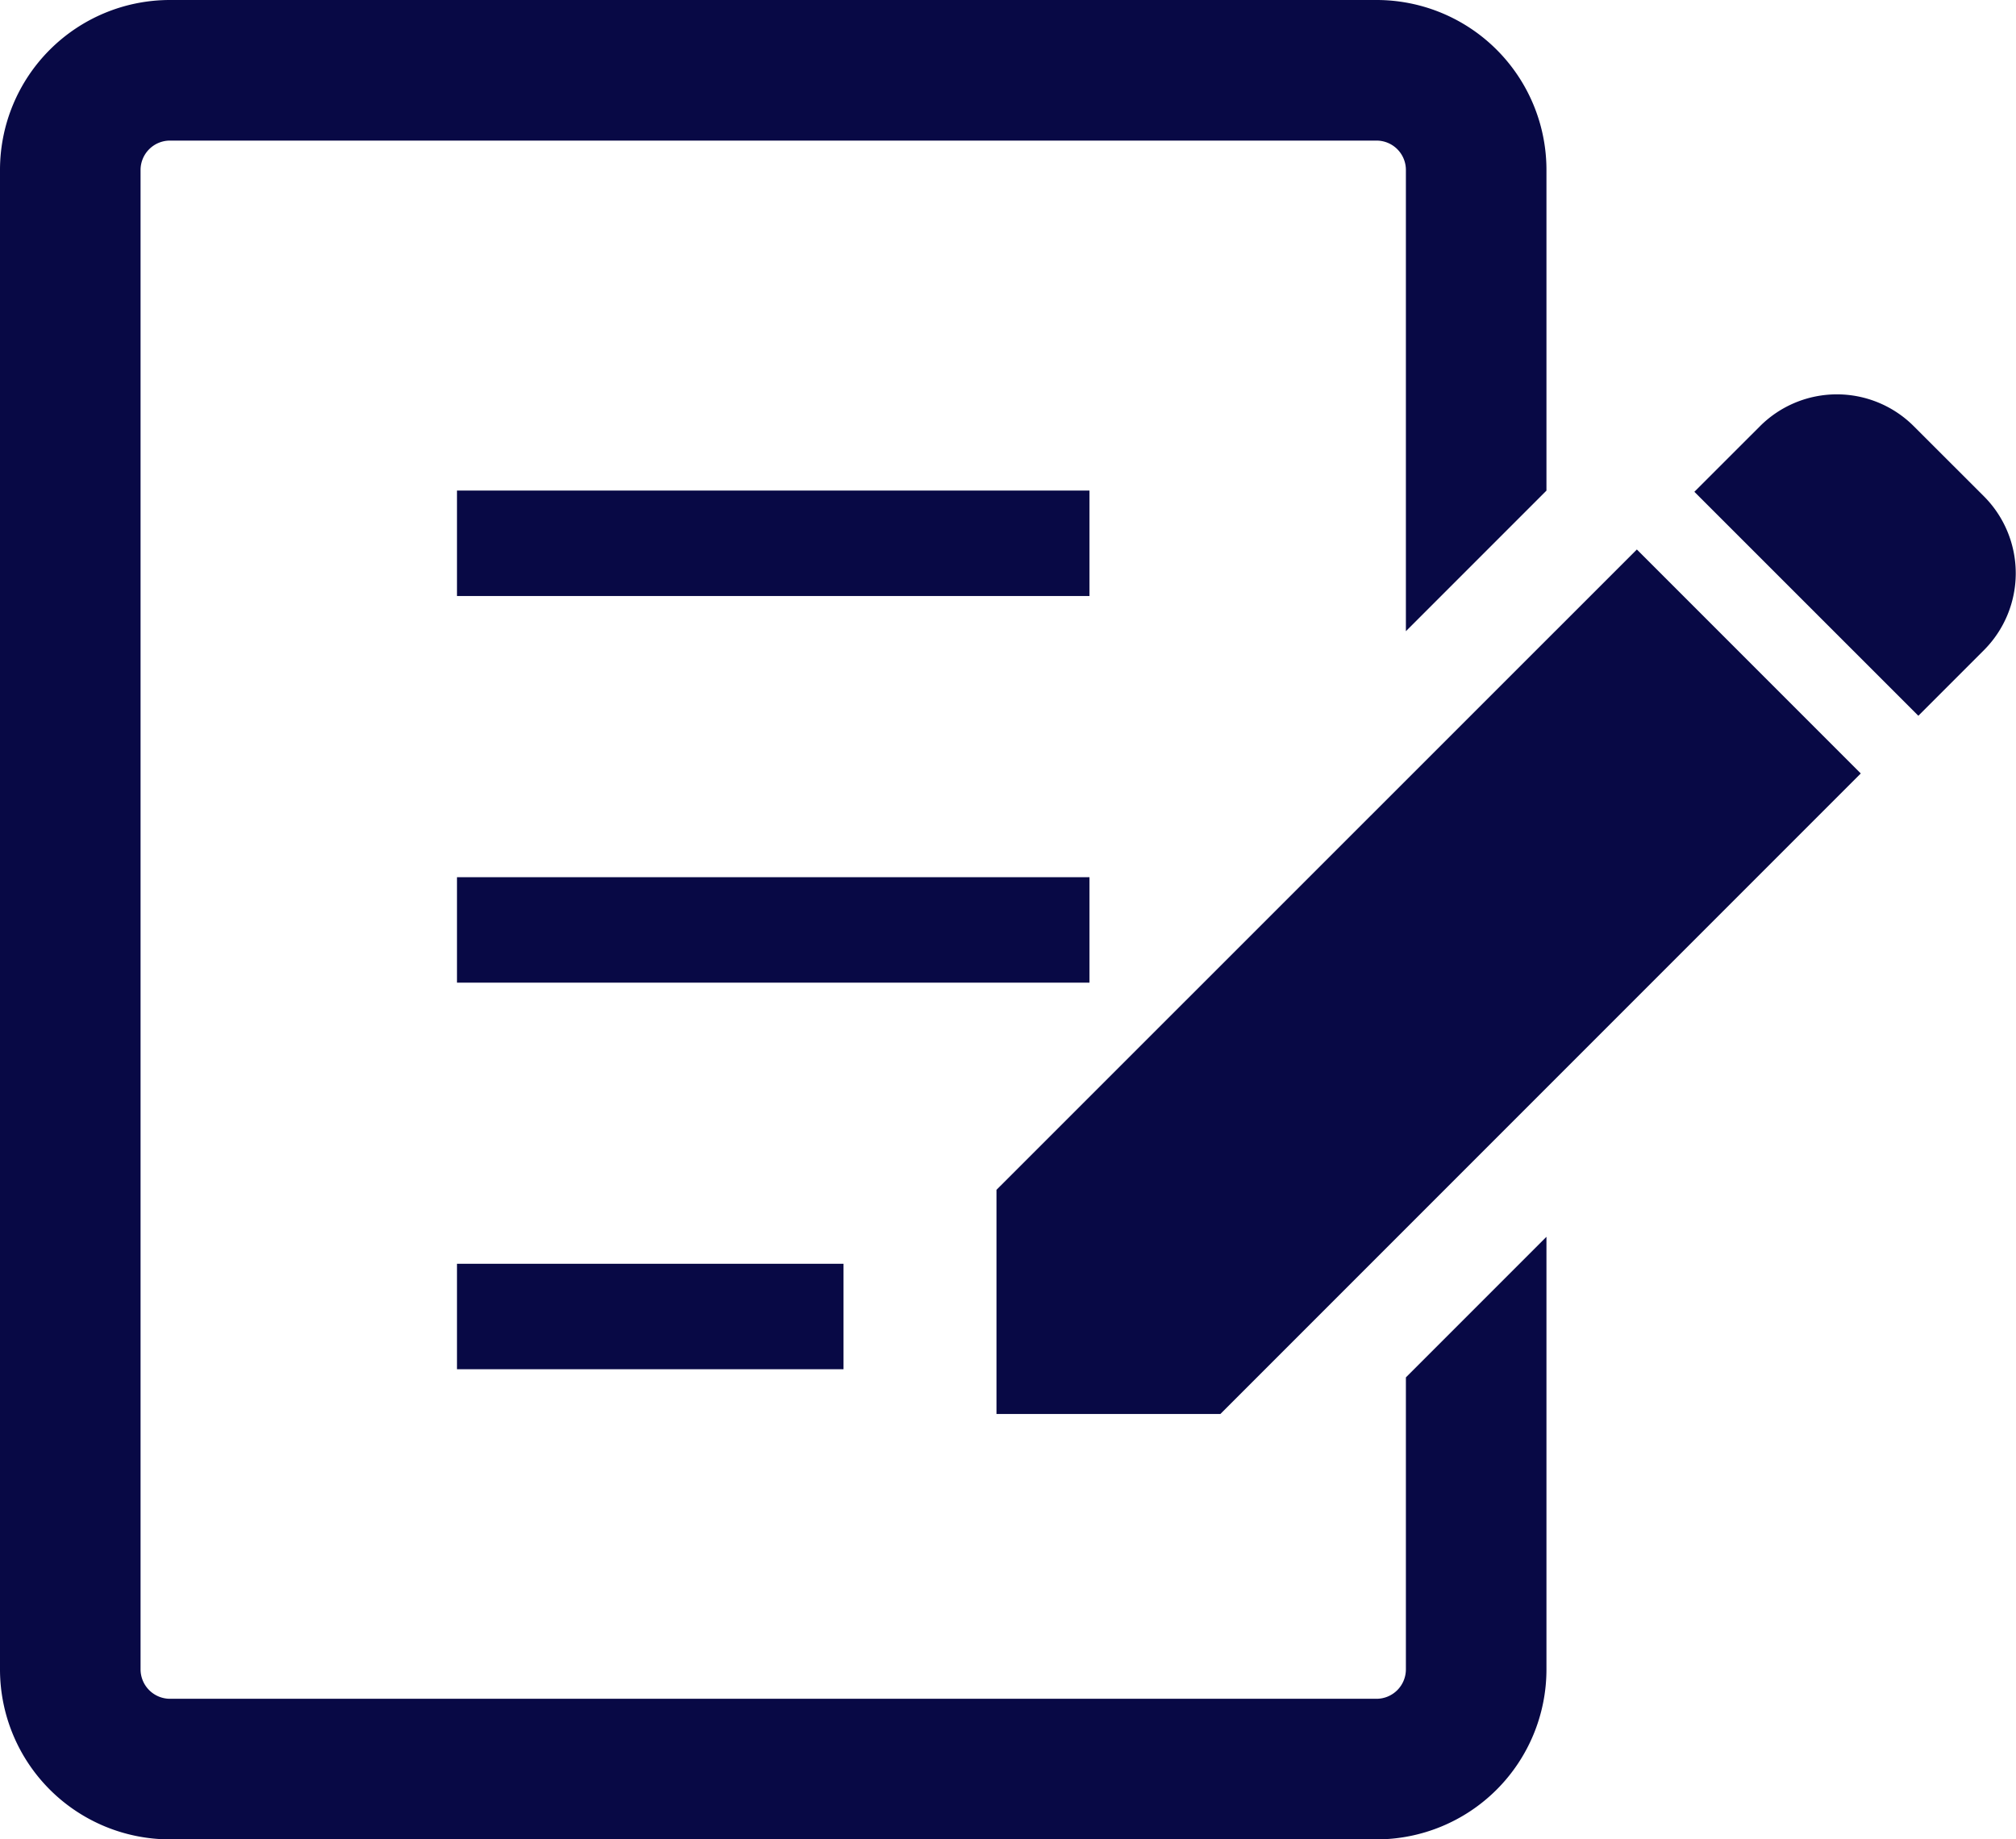 <svg xmlns="http://www.w3.org/2000/svg" width="32.888" height="30" viewBox="0 0 32.888 30"><g transform="translate(-312 -46)"><g transform="translate(-99.736 -537.738)"><path d="M444.1,591.832l-1.143-1.142a1.774,1.774,0,0,0-2.51,0l-1.07,1.069,3.654,3.653,1.069-1.069A1.776,1.776,0,0,0,444.1,591.832Z" fill="#080945"/><path d="M427.992,603.144V606.8h3.653l10.447-10.447-3.653-3.653Z" fill="#080945"/><rect width="10.318" height="1.72" transform="translate(419.191 591.739)" fill="#080945"/><rect width="10.318" height="1.72" transform="translate(419.191 598.045)" fill="#080945"/><rect width="6.305" height="1.72" transform="translate(419.191 604.35)" fill="#080945"/><path d="M434.671,610.966a.48.48,0,0,1-.478.479H414.507a.481.481,0,0,1-.478-.479V586.509a.48.48,0,0,1,.478-.478h19.686a.479.479,0,0,1,.478.478v7.524l2.293-2.293v-5.231a2.771,2.771,0,0,0-2.771-2.771H414.507a2.772,2.772,0,0,0-2.771,2.771v24.457a2.773,2.773,0,0,0,2.771,2.772h19.686a2.772,2.772,0,0,0,2.771-2.772V603.91l-2.293,2.293Z" fill="#080945"/></g></g></svg>